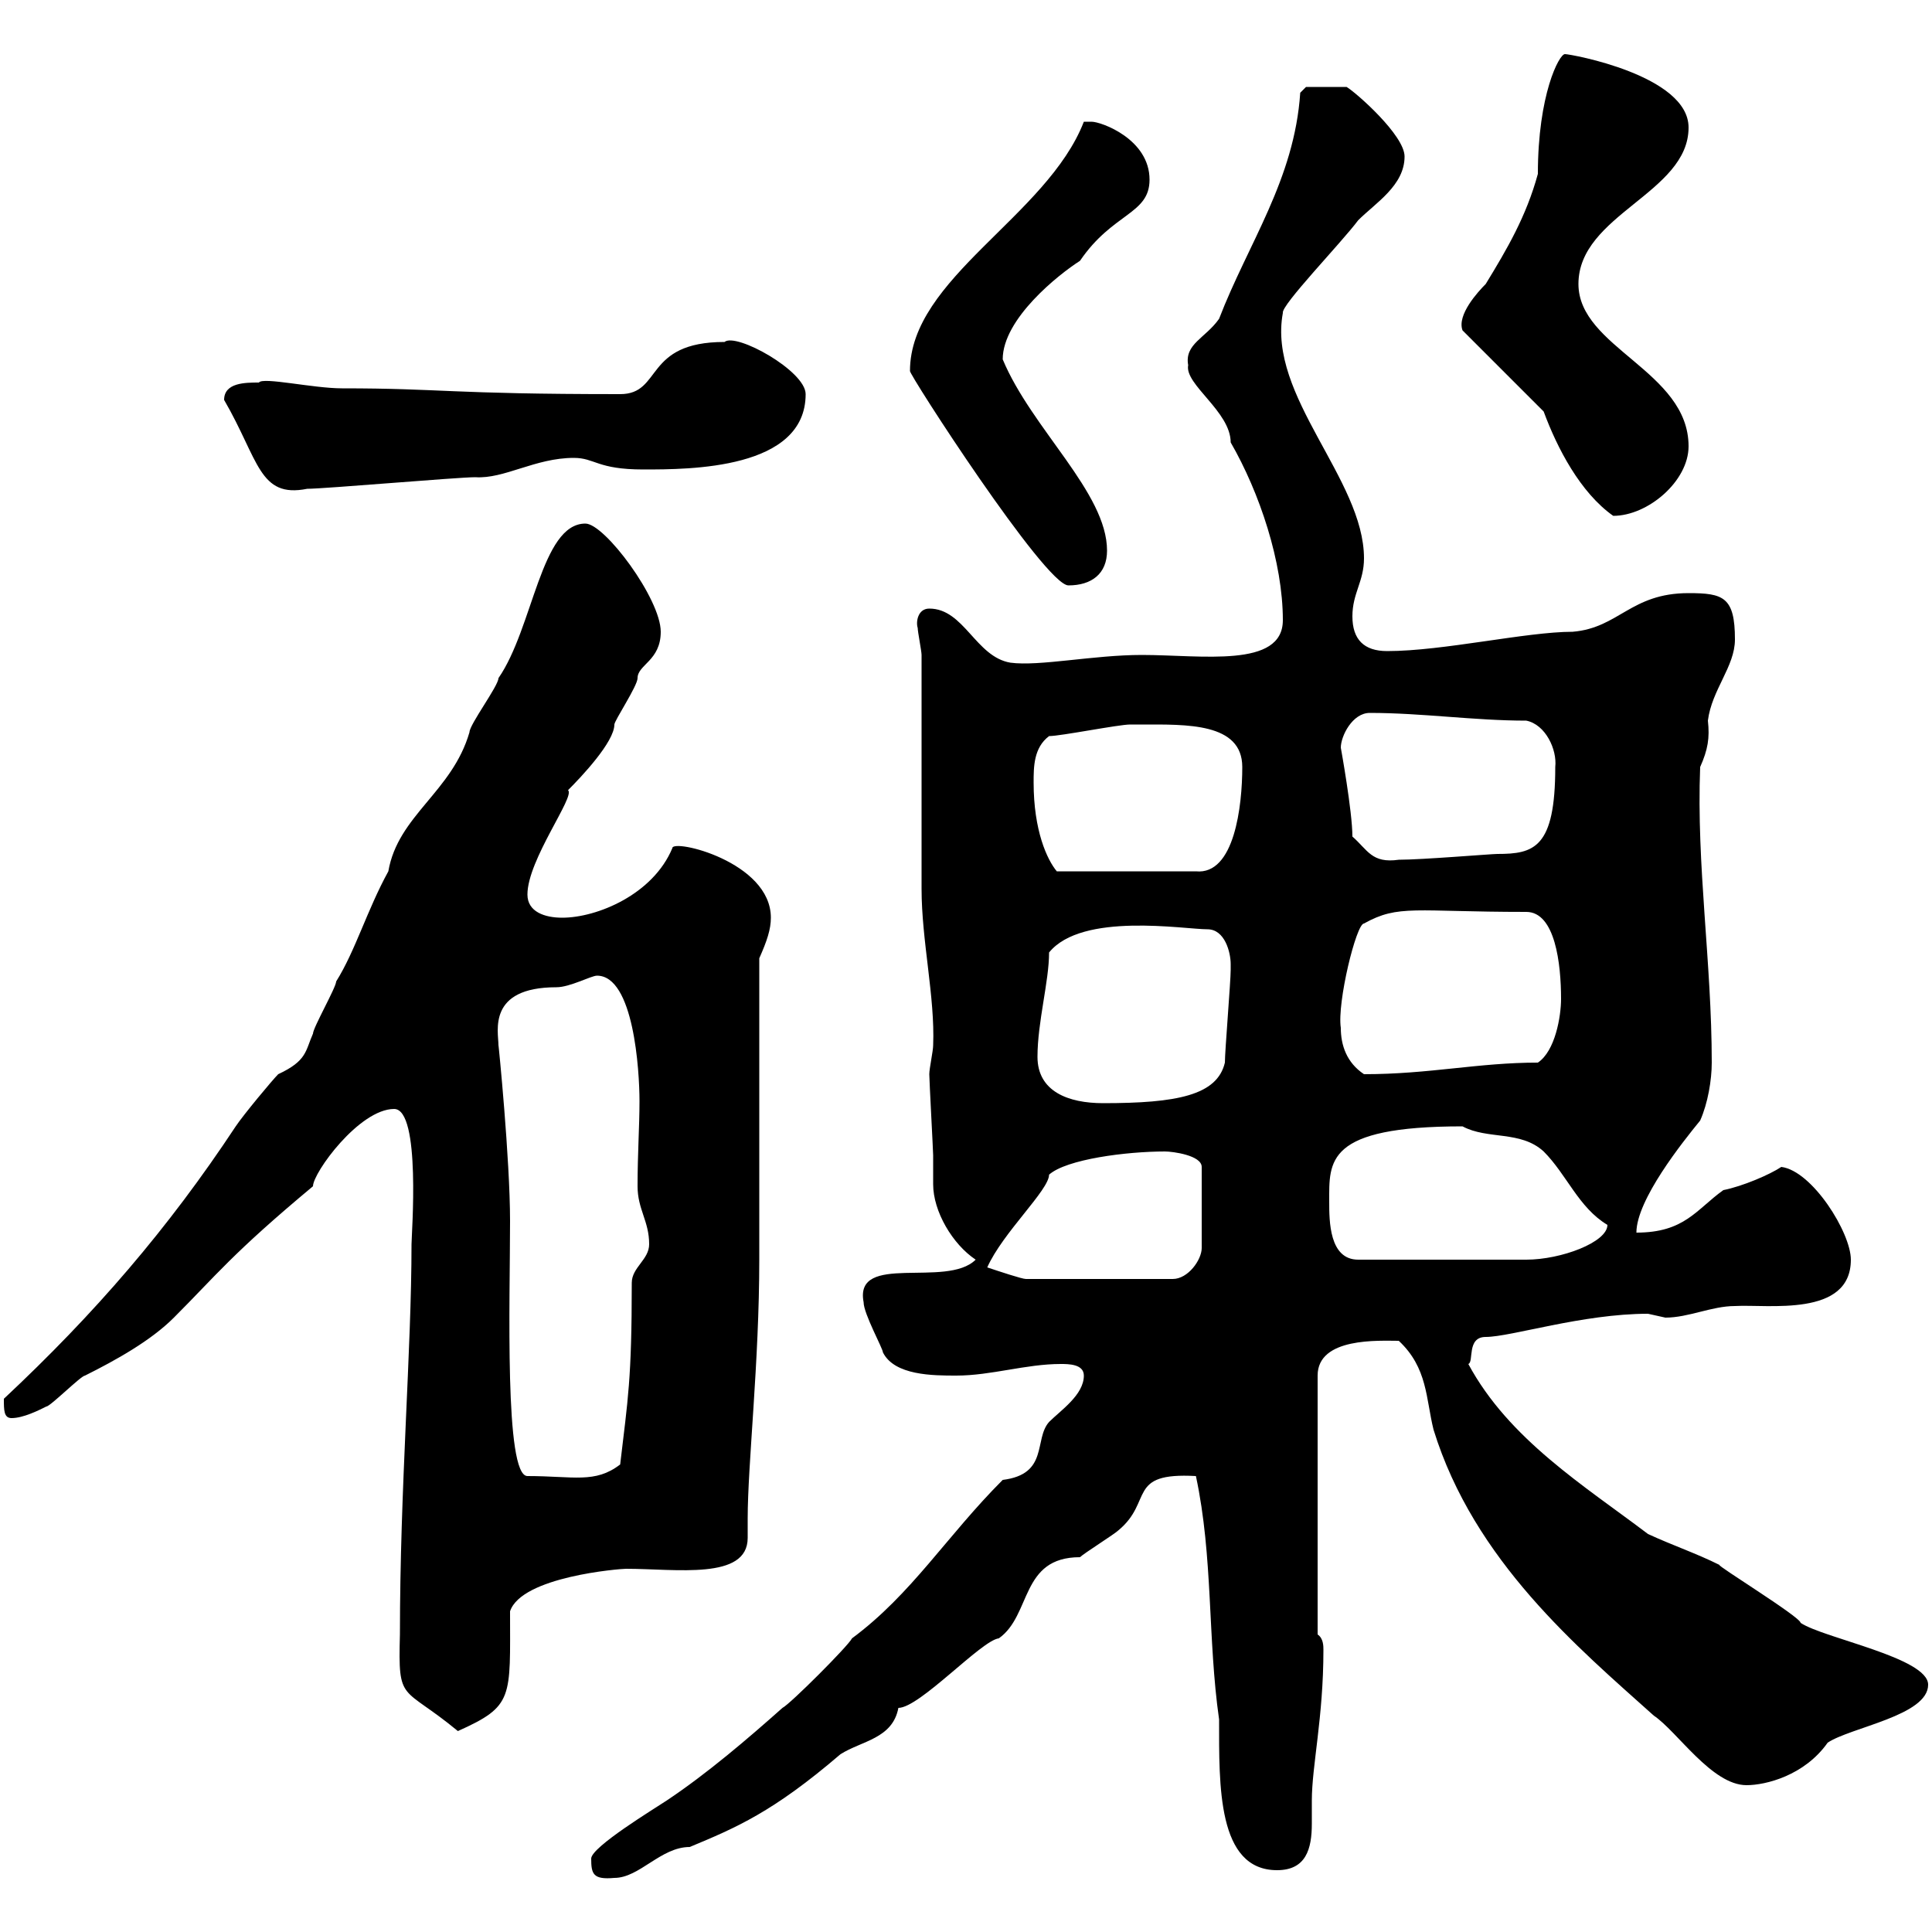 <svg xmlns="http://www.w3.org/2000/svg" xmlns:xlink="http://www.w3.org/1999/xlink" width="300" height="300"><path d="M91.80 288.60C91.80 291 92.10 291.90 95.40 291.60C99.30 291.60 102.60 286.80 107.10 286.80C114.30 283.80 120 281.40 130.50 272.40C133.80 270.30 138.60 270 139.50 265.20C142.80 265.20 152.40 254.70 155.10 254.40C160.20 250.80 158.40 241.80 167.70 241.80C168.30 241.20 173.10 238.20 173.70 237.60C179.10 233.10 174.90 228.60 185.70 229.20C188.40 241.80 187.50 254.40 189.30 267C189.30 277.20 189 290.40 198.30 290.40C202.80 290.40 203.70 287.10 203.70 283.20C203.70 282 203.70 280.80 203.70 279.60C203.70 274.20 205.50 266.70 205.50 256.20C205.50 255.60 205.50 254.40 204.60 253.80L204.60 213.60C204.60 207.60 214.20 208.20 217.20 208.20C221.70 212.40 221.40 217.20 222.60 222C228.90 242.40 245.10 255.90 256.80 266.40C260.40 268.80 265.80 277.20 271.20 277.20C274.20 277.20 280.20 275.70 283.80 270.60C287.40 268.20 299.40 266.40 299.40 261.60C299.40 257.40 283.20 254.40 279.60 252C279.60 251.10 266.40 243 267 243C263.40 241.20 259.80 240 255.90 238.20C246 230.70 234.30 223.50 228 211.80C228.90 211.50 227.70 207.60 230.70 207.60C234.60 207.60 245.70 204 255.90 204C255.90 204 258.60 204.60 258.60 204.60C262.20 204.60 265.80 202.80 269.40 202.80C274.50 202.50 287.40 204.60 287.40 195.60C287.40 191.40 281.40 181.80 276.60 181.20C274.80 182.40 270.60 184.20 267.60 184.80C263.40 187.80 261.60 191.40 254.10 191.40C254.10 186.30 261.30 177.30 264 174C265.20 171.30 265.80 167.70 265.80 165C265.80 149.40 263.40 134.40 264 119.10C265.20 116.40 265.50 114.60 265.20 111.90C265.80 107.10 269.40 103.50 269.40 99.30C269.40 92.70 267.60 92.10 262.20 92.10C253.20 92.10 251.40 97.50 244.20 98.10C237 98.10 224.10 101.10 215.40 101.10C211.80 101.10 210 99.30 210 95.70C210 92.10 211.80 90.30 211.80 86.70C211.80 74.40 196.80 61.50 199.20 48.60C198.90 47.40 208.20 37.80 210.90 34.20C213.60 31.50 218.10 28.80 218.10 24.30C218.10 21 210.60 14.40 209.10 13.50L202.80 13.50L201.90 14.40C201 27.90 193.80 37.80 189.30 49.50C187.20 52.50 183.90 53.40 184.50 56.70C183.90 59.70 191.10 63.90 191.10 68.70C195.60 76.50 199.20 87.30 199.20 96.30C199.20 103.80 186.60 101.70 177.30 101.70C169.80 101.70 161.40 103.50 156.90 102.90C151.50 102 149.70 94.50 144.30 94.50C142.50 94.50 142.20 96.60 142.50 97.50C142.50 98.10 143.10 101.10 143.10 101.70C143.10 107.10 143.10 132.60 143.10 138C143.10 146.10 145.20 154.80 144.90 162.30C144.90 163.20 144.30 165.90 144.30 166.80C144.30 167.70 144.90 178.80 144.90 179.40C144.90 180.90 144.90 182.40 144.90 183.90C144.90 188.10 147.90 193.20 151.50 195.60C147 200.10 132.60 194.40 134.10 202.20C134.10 204 137.10 209.40 137.10 210C138.90 213.60 144.90 213.60 148.50 213.60C153.90 213.60 159.30 211.80 164.70 211.80C165.90 211.80 168.30 211.80 168.30 213.60C168.30 216.60 164.70 219 162.90 220.80C160.50 223.50 162.90 228.90 155.70 229.80C147 238.50 141.60 247.50 132.30 254.40C131.70 255.60 122.70 264.60 121.50 265.20C116.10 270 109.80 275.40 103.50 279.60C101.70 280.80 91.80 286.80 91.80 288.60ZM62.10 253.80C61.80 264.60 62.40 261.60 71.10 268.80C79.80 264.90 79.20 263.70 79.20 250.20C81 244.80 96.30 243.60 97.20 243.60C105 243.60 116.10 245.40 116.10 238.80C116.10 238.20 116.10 237 116.10 235.80C116.10 227.40 117.90 211.50 117.90 195.60L117.90 148.80C119.10 146.10 119.70 144.30 119.70 142.50C119.70 133.80 104.40 130.20 104.40 131.70C101.40 138.90 92.70 142.50 87.30 142.50C84.60 142.50 81.90 141.60 81.90 138.90C81.90 133.50 89.40 123.60 88.20 122.70C90.30 120.60 95.40 115.20 95.40 112.50C95.40 111.90 99 106.50 99 105.30C99 103.20 102.60 102.60 102.60 98.10C102.60 93 93.90 81.30 90.90 81.30C84 81.30 82.80 97.50 77.40 105.30C77.40 106.50 72.90 112.50 72.90 113.70C70.20 123 61.80 126.60 60.30 135.30C57 141.30 55.20 147.60 52.20 152.40C52.20 153.30 48.60 159.60 48.60 160.50C47.40 163.20 47.70 164.70 43.20 166.80C42.30 167.70 37.80 173.10 36.60 174.90C26.10 190.80 14.70 204 0.60 217.20C0.60 219 0.60 220.20 1.80 220.20C3.60 220.20 6 219 7.20 218.40C7.80 218.40 12.60 213.60 13.20 213.60C18 211.20 23.40 208.20 27 204.60C33.60 198 36 194.70 48.60 184.20C48.60 182.10 55.80 172.20 61.20 172.20C65.40 172.20 63.90 191.70 63.90 193.20C63.90 209.70 62.10 231 62.10 253.80ZM77.40 162.30C77.40 160.20 75.60 153.30 86.40 153.30C88.50 153.30 91.80 151.50 92.70 151.50C98.40 151.50 99.30 166.20 99.30 171C99.30 174.90 99 179.10 99 184.20C99 187.80 100.80 189.60 100.80 193.20C100.80 195.60 98.10 196.80 98.10 199.20C98.10 214.20 97.50 217.20 96.30 227.40C92.40 230.40 89.10 229.20 81.90 229.20C78.30 229.20 79.20 201.90 79.20 189.60C79.20 180 77.40 162 77.40 162.30ZM153.30 196.80C155.70 191.40 162.90 184.80 162.90 182.40C165.60 180 174.90 178.80 180.90 178.80C182.10 178.80 186.60 179.40 186.60 181.20L186.60 193.80C186.60 195.60 184.50 198.60 182.10 198.60L159.30 198.60C158.70 198.60 155.10 197.40 153.30 196.80ZM206.40 186.60C206.40 180.30 205.80 174.90 227.10 174.90C231 177 236.10 175.50 239.70 178.80C243.30 182.40 245.10 187.50 249.60 190.20C249.60 192.90 242.40 195.60 237 195.60L210.90 195.60C206.40 195.60 206.40 189.60 206.40 186.60ZM161.10 164.10C161.10 158.70 162.90 152.40 162.90 147.90C168 141.60 183.90 144.30 187.50 144.30C190.20 144.30 191.10 147.90 191.10 149.70C191.10 150.60 191.10 150.60 191.10 150.60C191.10 152.40 190.20 163.20 190.20 165C189 170.10 182.70 171.30 171.30 171.30C165.90 171.30 161.10 169.50 161.10 164.10ZM208.20 159.60C207.60 155.70 210.60 143.40 211.80 143.40C217.20 140.40 219.60 141.60 237 141.60C241.50 141.60 242.40 149.70 242.40 155.10C242.40 157.80 241.50 163.20 238.80 165C229.50 165 222 166.80 211.80 166.80C209.10 165 208.20 162.30 208.20 159.60ZM160.50 121.50C160.50 119.10 160.50 116.10 162.90 114.30C164.70 114.30 173.70 112.50 175.50 112.50C176.40 112.50 176.70 112.50 177.30 112.50C184.20 112.50 192.90 112.20 192.90 119.10C192.90 125.10 191.70 135.90 185.70 135.30L164.10 135.30C162.60 133.50 160.50 129 160.50 121.50ZM210 129.90C210 126 208.20 116.10 208.20 116.10C208.20 114.30 210 110.70 212.70 110.70C220.80 110.70 228.90 111.90 237 111.90C240 112.50 241.80 116.40 241.50 119.10C241.50 131.70 238.20 132.60 232.50 132.60C231.60 132.60 220.80 133.50 217.20 133.50C213 134.10 212.40 132 210 129.90ZM141.30 57.60C141 57.90 162.30 90.90 165.90 90.90C169.50 90.90 171.90 89.10 171.90 85.50C171.90 76.50 160.20 66.60 155.70 55.80C155.70 49.50 164.40 42.60 167.70 40.50C172.80 33 178.50 33.30 178.50 27.90C178.50 21.60 171 18.90 169.50 18.90C169.50 18.90 168.30 18.90 168.30 18.90C162.60 33.60 141.30 43.20 141.30 57.60ZM239.70 63.90C241.80 69.60 245.40 76.50 250.50 80.10C255.90 80.10 262.20 74.70 262.20 69.30C262.20 57.60 245.10 54 245.10 44.10C245.10 33.30 262.20 30 262.20 19.80C262.20 11.70 243.90 8.40 243 8.40C242.10 8.40 238.80 14.70 238.80 27C237 33.60 234 38.70 230.70 44.10C229.50 45.30 226.20 48.90 227.10 51.30ZM34.80 62.10C40.20 71.40 40.20 77.40 47.70 75.90C50.40 75.90 71.10 74.10 73.80 74.10C78.30 74.40 83.10 71.10 89.10 71.10C92.40 71.10 92.70 72.90 99.90 72.90C107.10 72.90 125.10 72.90 125.10 61.20C125.10 57.60 114.30 51.60 112.50 53.10C99.90 53.10 102.90 61.20 96.30 61.20C69.60 61.20 68.70 60.30 53.10 60.30C48.60 60.30 40.80 58.50 40.20 59.40C38.10 59.40 34.80 59.40 34.80 62.10Z"/></svg>